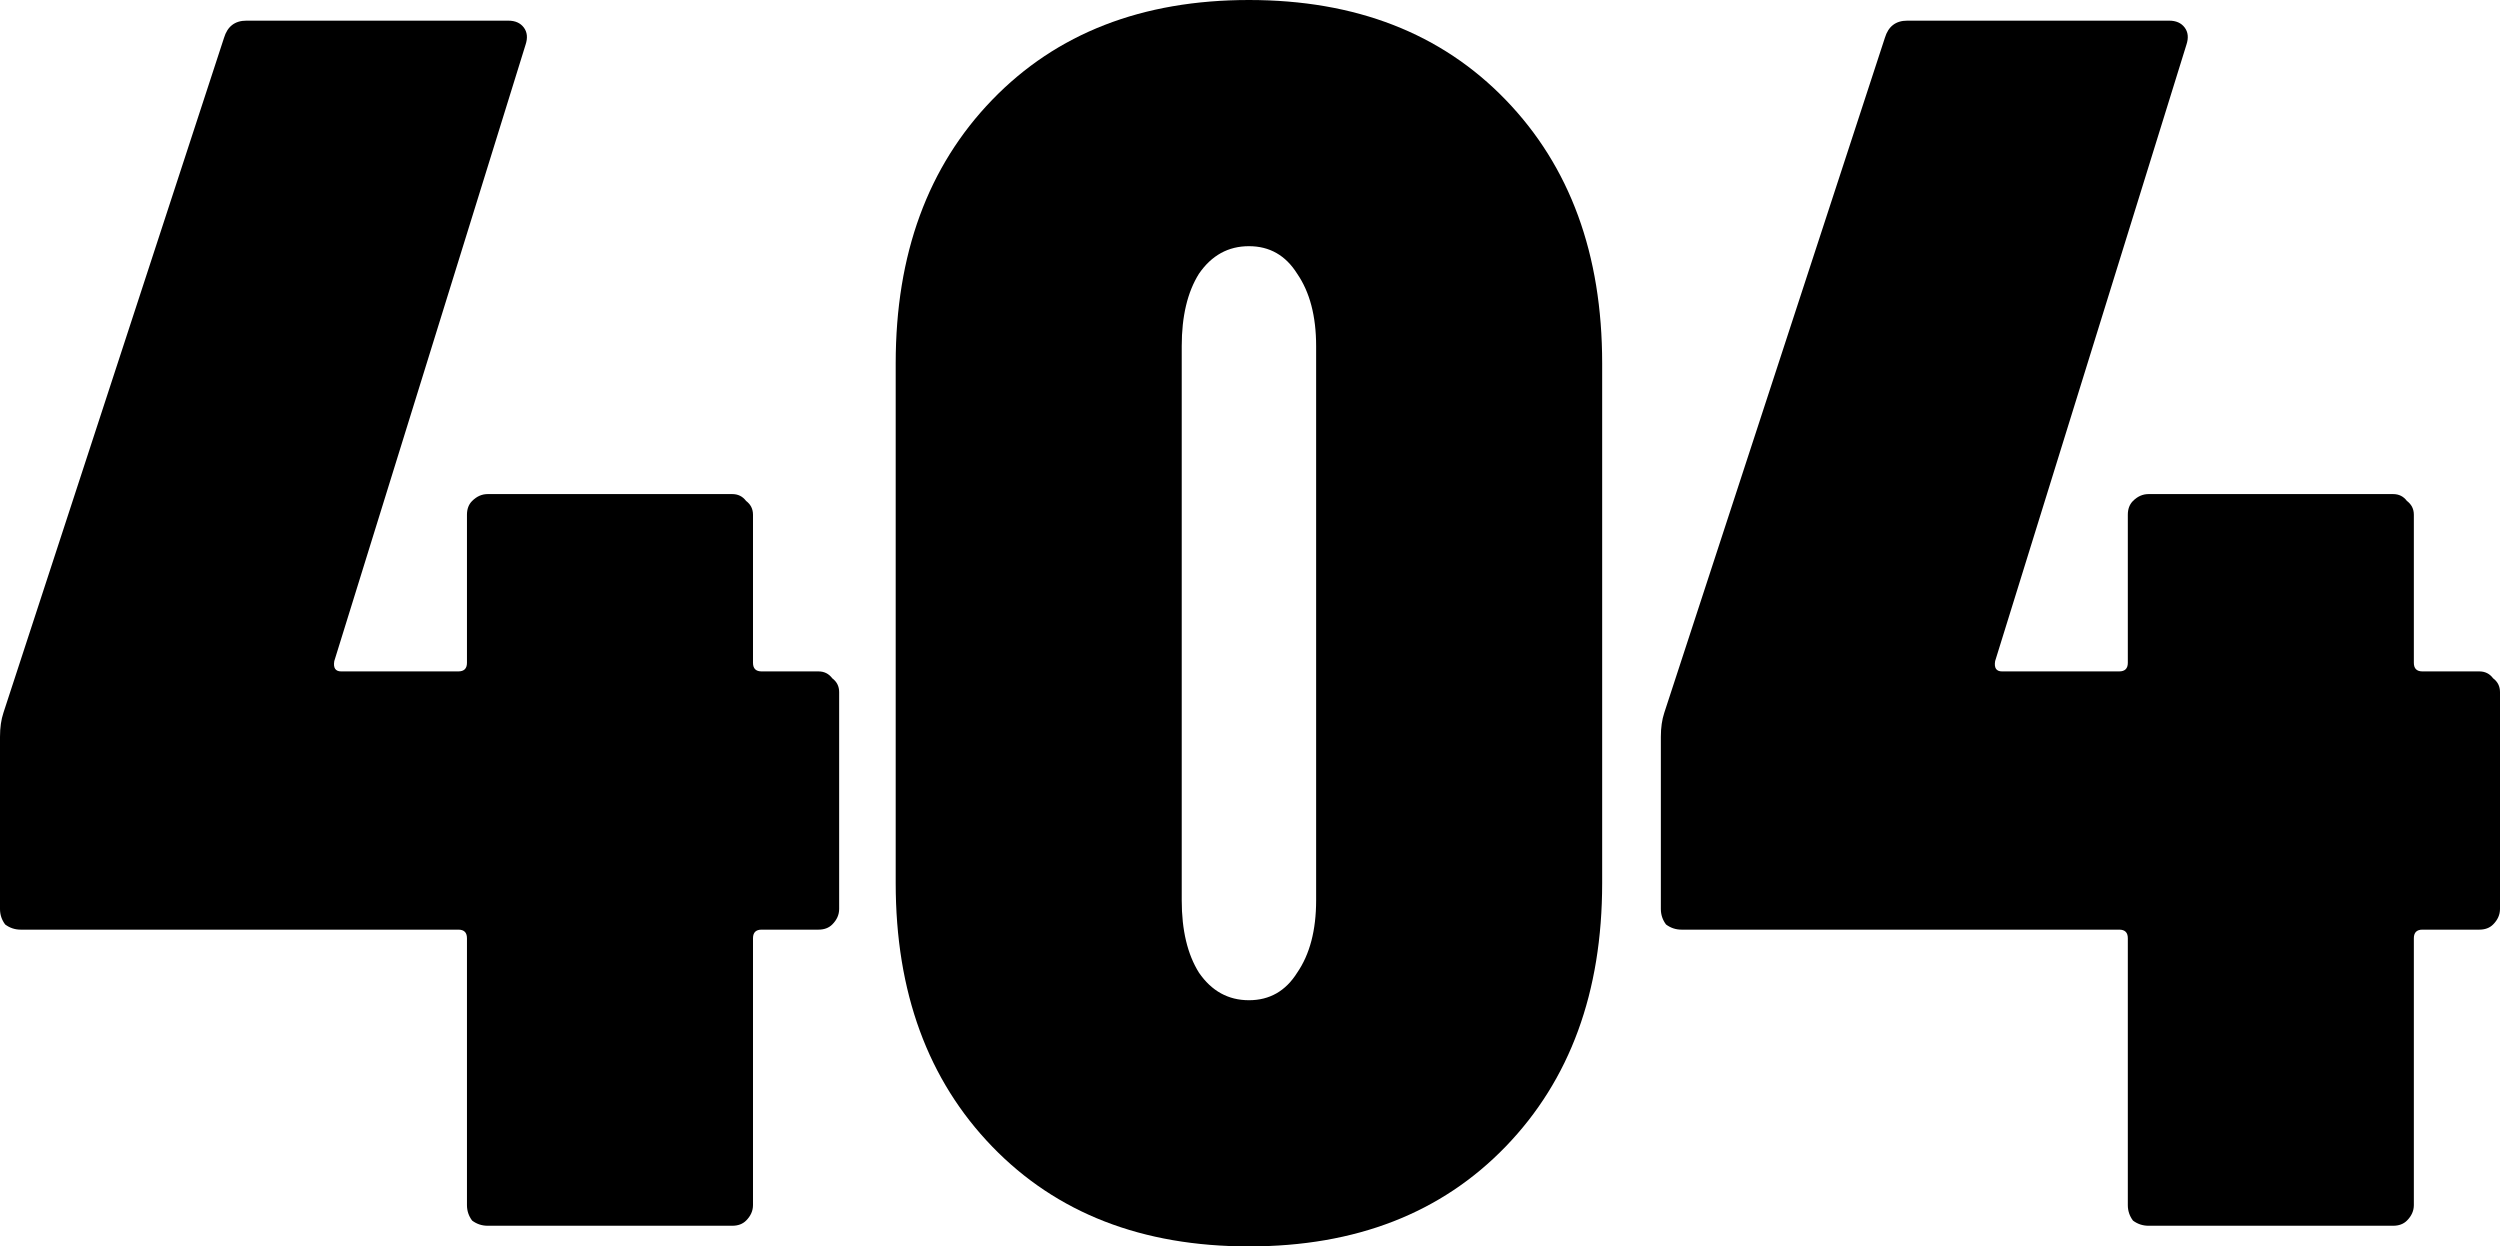 <svg width="1392" height="694" viewBox="0 0 1392 694" fill="none" xmlns="http://www.w3.org/2000/svg">
<path d="M1380.49 373.84C1383.69 373.84 1386.25 375.118 1388.16 377.674C1390.72 379.591 1392 382.147 1392 385.343V506.121C1392 509.317 1390.72 512.192 1388.16 514.749C1386.25 516.666 1383.69 517.624 1380.49 517.624H1348.83C1345.63 517.624 1344.03 519.222 1344.03 522.417V670.994C1344.03 674.19 1342.75 677.065 1340.19 679.622C1338.27 681.539 1335.72 682.497 1332.52 682.497H1196.28C1193.08 682.497 1190.2 681.539 1187.64 679.622C1185.73 677.065 1184.77 674.19 1184.77 670.994V522.417C1184.77 519.222 1183.17 517.624 1179.97 517.624H936.275C933.077 517.624 930.198 516.666 927.64 514.749C925.721 512.192 924.762 509.317 924.762 506.121V410.265C924.762 405.153 925.401 400.679 926.681 396.845L1049.49 21.088C1051.41 14.698 1055.56 11.503 1061.96 11.503H1207.79C1211.63 11.503 1214.51 12.781 1216.43 15.337C1218.35 17.893 1218.67 21.088 1217.39 24.923L1110.89 368.088C1110.25 371.923 1111.53 373.84 1114.73 373.84H1179.97C1183.17 373.84 1184.77 372.242 1184.77 369.047V286.61C1184.77 283.415 1185.73 280.859 1187.64 278.942C1190.2 276.386 1193.08 275.108 1196.28 275.108H1332.52C1335.72 275.108 1338.27 276.386 1340.19 278.942C1342.75 280.859 1344.03 283.415 1344.03 286.61V369.047C1344.03 372.242 1345.63 373.84 1348.83 373.84H1380.49Z" fill="black"/>
<path d="M695.405 694C635.92 694 588.269 675.468 552.45 638.403C516.632 601.339 498.723 552.452 498.723 491.743V202.257C498.723 141.548 516.632 92.661 552.45 55.597C588.269 18.532 635.92 0 695.405 0C754.889 0 802.541 18.532 838.359 55.597C874.178 92.661 892.087 141.548 892.087 202.257V491.743C892.087 552.452 874.178 601.339 838.359 638.403C802.541 675.468 754.889 694 695.405 694ZM695.405 556.925C706.918 556.925 715.873 551.813 722.269 541.588C729.305 531.364 732.822 517.944 732.822 501.329V192.671C732.822 176.056 729.305 162.636 722.269 152.412C715.873 142.187 706.918 137.075 695.405 137.075C683.892 137.075 674.617 142.187 667.581 152.412C661.185 162.636 657.987 176.056 657.987 192.671V501.329C657.987 517.944 661.185 531.364 667.581 541.588C674.617 551.813 683.892 556.925 695.405 556.925Z" fill="black"/>
<path d="M455.727 373.84C458.925 373.84 461.484 375.118 463.402 377.674C465.961 379.591 467.24 382.147 467.24 385.343V506.121C467.24 509.317 465.961 512.192 463.402 514.749C461.484 516.666 458.925 517.624 455.727 517.624H424.066C420.868 517.624 419.269 519.222 419.269 522.417V670.994C419.269 674.19 417.99 677.065 415.431 679.622C413.512 681.539 410.954 682.497 407.756 682.497H271.517C268.319 682.497 265.441 681.539 262.883 679.622C260.964 677.065 260.004 674.19 260.004 670.994V522.417C260.004 519.222 258.405 517.624 255.207 517.624H11.513C8.315 517.624 5.437 516.666 2.878 514.749C0.959 512.192 0 509.317 0 506.121V410.265C0 405.153 0.64 400.679 1.919 396.845L124.725 21.088C126.644 14.698 130.802 11.503 137.198 11.503H283.03C286.868 11.503 289.746 12.781 291.665 15.337C293.584 17.893 293.904 21.088 292.625 24.923L186.128 368.088C185.489 371.923 186.768 373.84 189.966 373.84H255.207C258.405 373.84 260.004 372.242 260.004 369.047V286.61C260.004 283.415 260.964 280.859 262.883 278.942C265.441 276.386 268.319 275.108 271.517 275.108H407.756C410.954 275.108 413.512 276.386 415.431 278.942C417.99 280.859 419.269 283.415 419.269 286.61V369.047C419.269 372.242 420.868 373.84 424.066 373.84H455.727Z" fill="black"/>
</svg>
